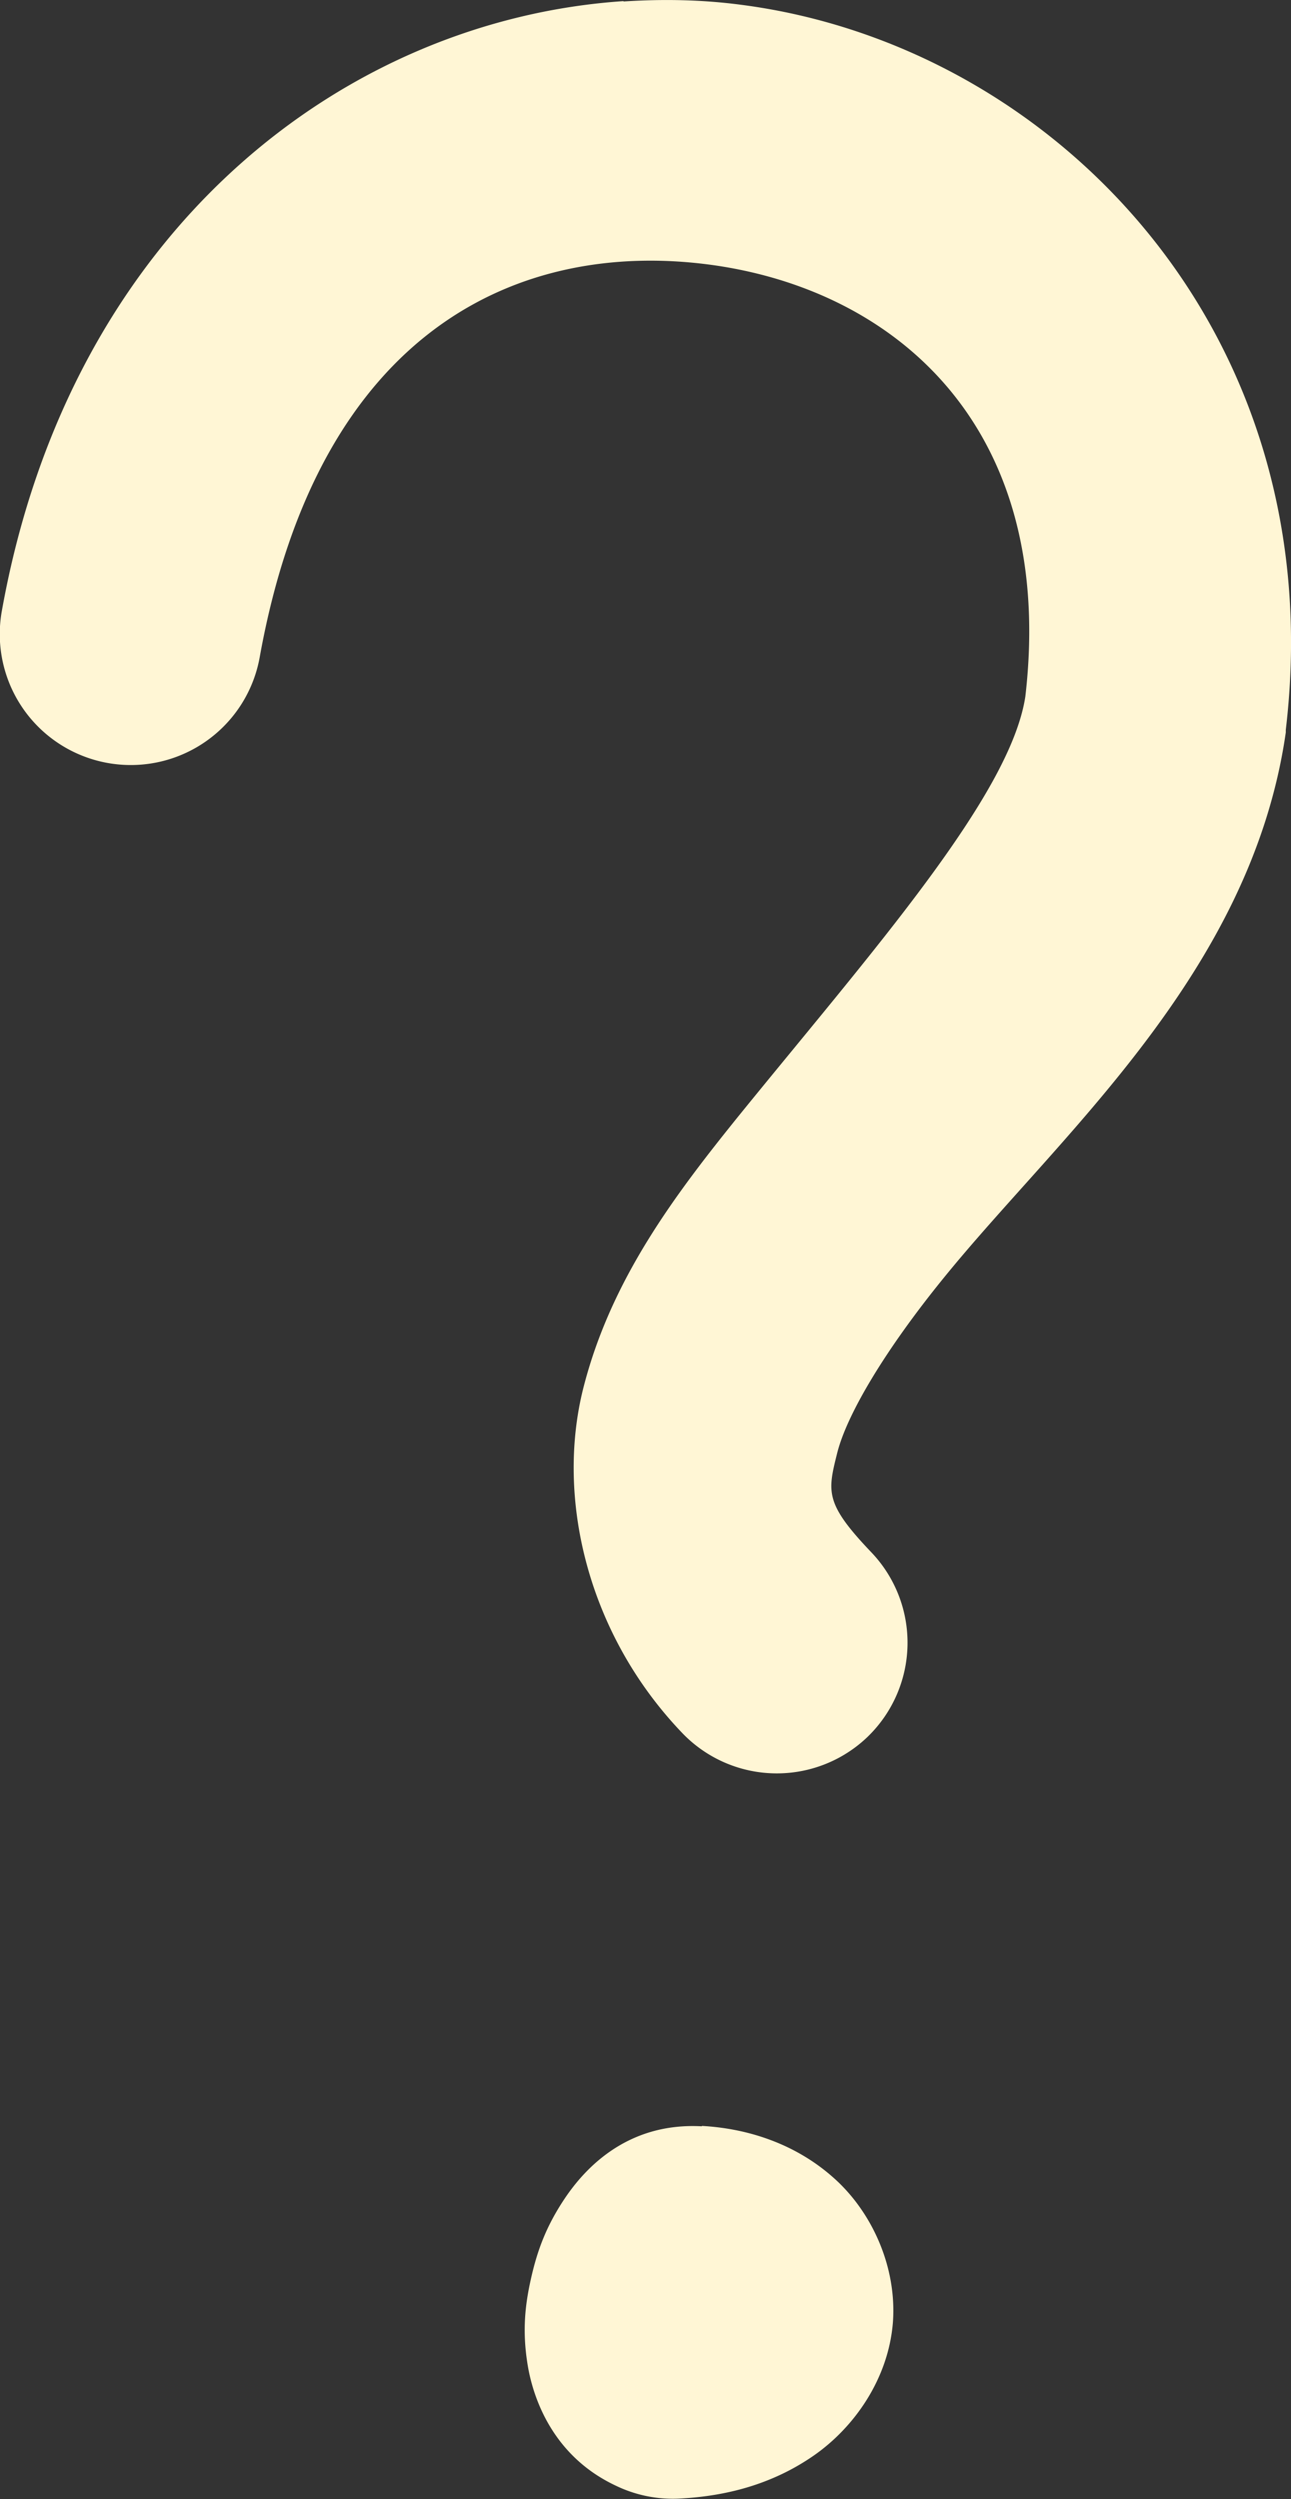 <?xml version="1.0" encoding="UTF-8" standalone="no"?>
<svg
   xmlns:dc="http://purl.org/dc/elements/1.1/"
   xmlns:cc="http://creativecommons.org/ns#"
   xmlns:rdf="http://www.w3.org/1999/02/22-rdf-syntax-ns#"
   xmlns:svg="http://www.w3.org/2000/svg"
   xmlns="http://www.w3.org/2000/svg"
   xmlns:sodipodi="http://sodipodi.sourceforge.net/DTD/sodipodi-0.dtd"
   xmlns:inkscape="http://www.inkscape.org/namespaces/inkscape"
   width="3.47mm"
   height="6.718mm"
   viewBox="0 0 3.47 6.718"
   version="1.1"
   id="svg3581"
   inkscape:version="1.0 (4035a4fb49, 2020-05-01)"
   sodipodi:docname="2021-hu-02-unknown.svg">
  <rect x="0" y="0" width="3.47" height="6.718" fill="#333333" stroke="none"/>
  <defs
     id="defs3575" />
  <sodipodi:namedview
     id="base"
     pagecolor="#ffffff"
     bordercolor="#666666"
     borderopacity="1.0"
     inkscape:pageopacity="0.0"
     inkscape:pageshadow="2"
     inkscape:zoom="15.839192"
     inkscape:cx="7.5843687"
     inkscape:cy="3.4037979"
     inkscape:document-units="mm"
     inkscape:current-layer="layer1"
     inkscape:document-rotation="0"
     showgrid="false"
     inkscape:snap-global="false"
     fit-margin-top="0"
     fit-margin-left="0"
     fit-margin-right="0"
     fit-margin-bottom="0"
     inkscape:window-width="1902"
     inkscape:window-height="1027"
     inkscape:window-x="0"
     inkscape:window-y="0"
     inkscape:window-maximized="0" />
  <g
     inkscape:label="Ebene 1"
     inkscape:groupmode="layer"
     id="layer1"
     transform="translate(-77.134,-84.114)">
    <path
       id="path3392-6"
       style="color:#000000;font-style:normal;font-variant:normal;font-weight:normal;font-stretch:normal;font-size:medium;line-height:normal;font-family:sans-serif;font-variant-ligatures:normal;font-variant-position:normal;font-variant-caps:normal;font-variant-numeric:normal;font-variant-alternates:normal;font-variant-east-asian:normal;font-feature-settings:normal;font-variation-settings:normal;text-indent:0;text-align:start;text-decoration:none;text-decoration-line:none;text-decoration-style:solid;text-decoration-color:#000000;letter-spacing:normal;word-spacing:normal;text-transform:none;writing-mode:lr-tb;direction:ltr;text-orientation:mixed;dominant-baseline:auto;baseline-shift:baseline;text-anchor:start;white-space:normal;shape-padding:0;shape-margin:0;inline-size:0;clip-rule:nonzero;display:inline;overflow:visible;visibility:visible;opacity:1;isolation:auto;mix-blend-mode:normal;color-interpolation:sRGB;color-interpolation-filters:linearRGB;solid-color:#000000;solid-opacity:1;vector-effect:none;fill:#fff6d5;fill-opacity:1;fill-rule:nonzero;stroke:none;stroke-width:0.904;stroke-linecap:round;stroke-linejoin:round;stroke-miterlimit:4;stroke-dasharray:none;stroke-dashoffset:0;stroke-opacity:1;paint-order:markers fill stroke;color-rendering:auto;image-rendering:auto;shape-rendering:auto;text-rendering:auto;enable-background:accumulate;stop-color:#000000;stop-opacity:1"
       d="m 78.81,84.117 c -0.744,0.05 -1.486,0.607 -1.671,1.639 a 0.352,0.352 0 0 0 0.284,0.409 0.352,0.352 0 0 0 0.409,-0.284 c 0.16,-0.889 0.705,-1.121 1.206,-1.056 0.499,0.065 0.936,0.434 0.852,1.161 -0.04,0.266 -0.411,0.685 -0.765,1.121 -0.177,0.219 -0.35,0.447 -0.424,0.742 -0.073,0.295 0.013,0.659 0.267,0.924 a 0.352,0.352 0 0 0 0.498,0.01 0.352,0.352 0 0 0 0.01,-0.496 c -0.125,-0.131 -0.118,-0.162 -0.092,-0.266 0.026,-0.105 0.13,-0.279 0.286,-0.471 0.312,-0.385 0.827,-0.819 0.92,-1.467 a 0.352,0.352 0 0 0 0,-0.007 c 0.127,-1.07 -0.625,-1.84 -1.463,-1.949 -0.105,-0.014 -0.211,-0.016 -0.317,-0.009 z m 0.21,5.713 c -0.204,-0.011 -0.317,0.118 -0.368,0.194 -0.051,0.076 -0.074,0.142 -0.09,0.212 -0.016,0.07 -0.025,0.141 -0.01,0.234 0.015,0.093 0.069,0.247 0.237,0.326 a 0.352,0.352 0 0 0 0.167,0.035 c 0.13,-0.006 0.254,-0.039 0.364,-0.115 0.11,-0.076 0.202,-0.207 0.214,-0.359 0.011,-0.151 -0.058,-0.299 -0.16,-0.389 -0.101,-0.09 -0.228,-0.132 -0.353,-0.139 z" />
  </g>
</svg>
